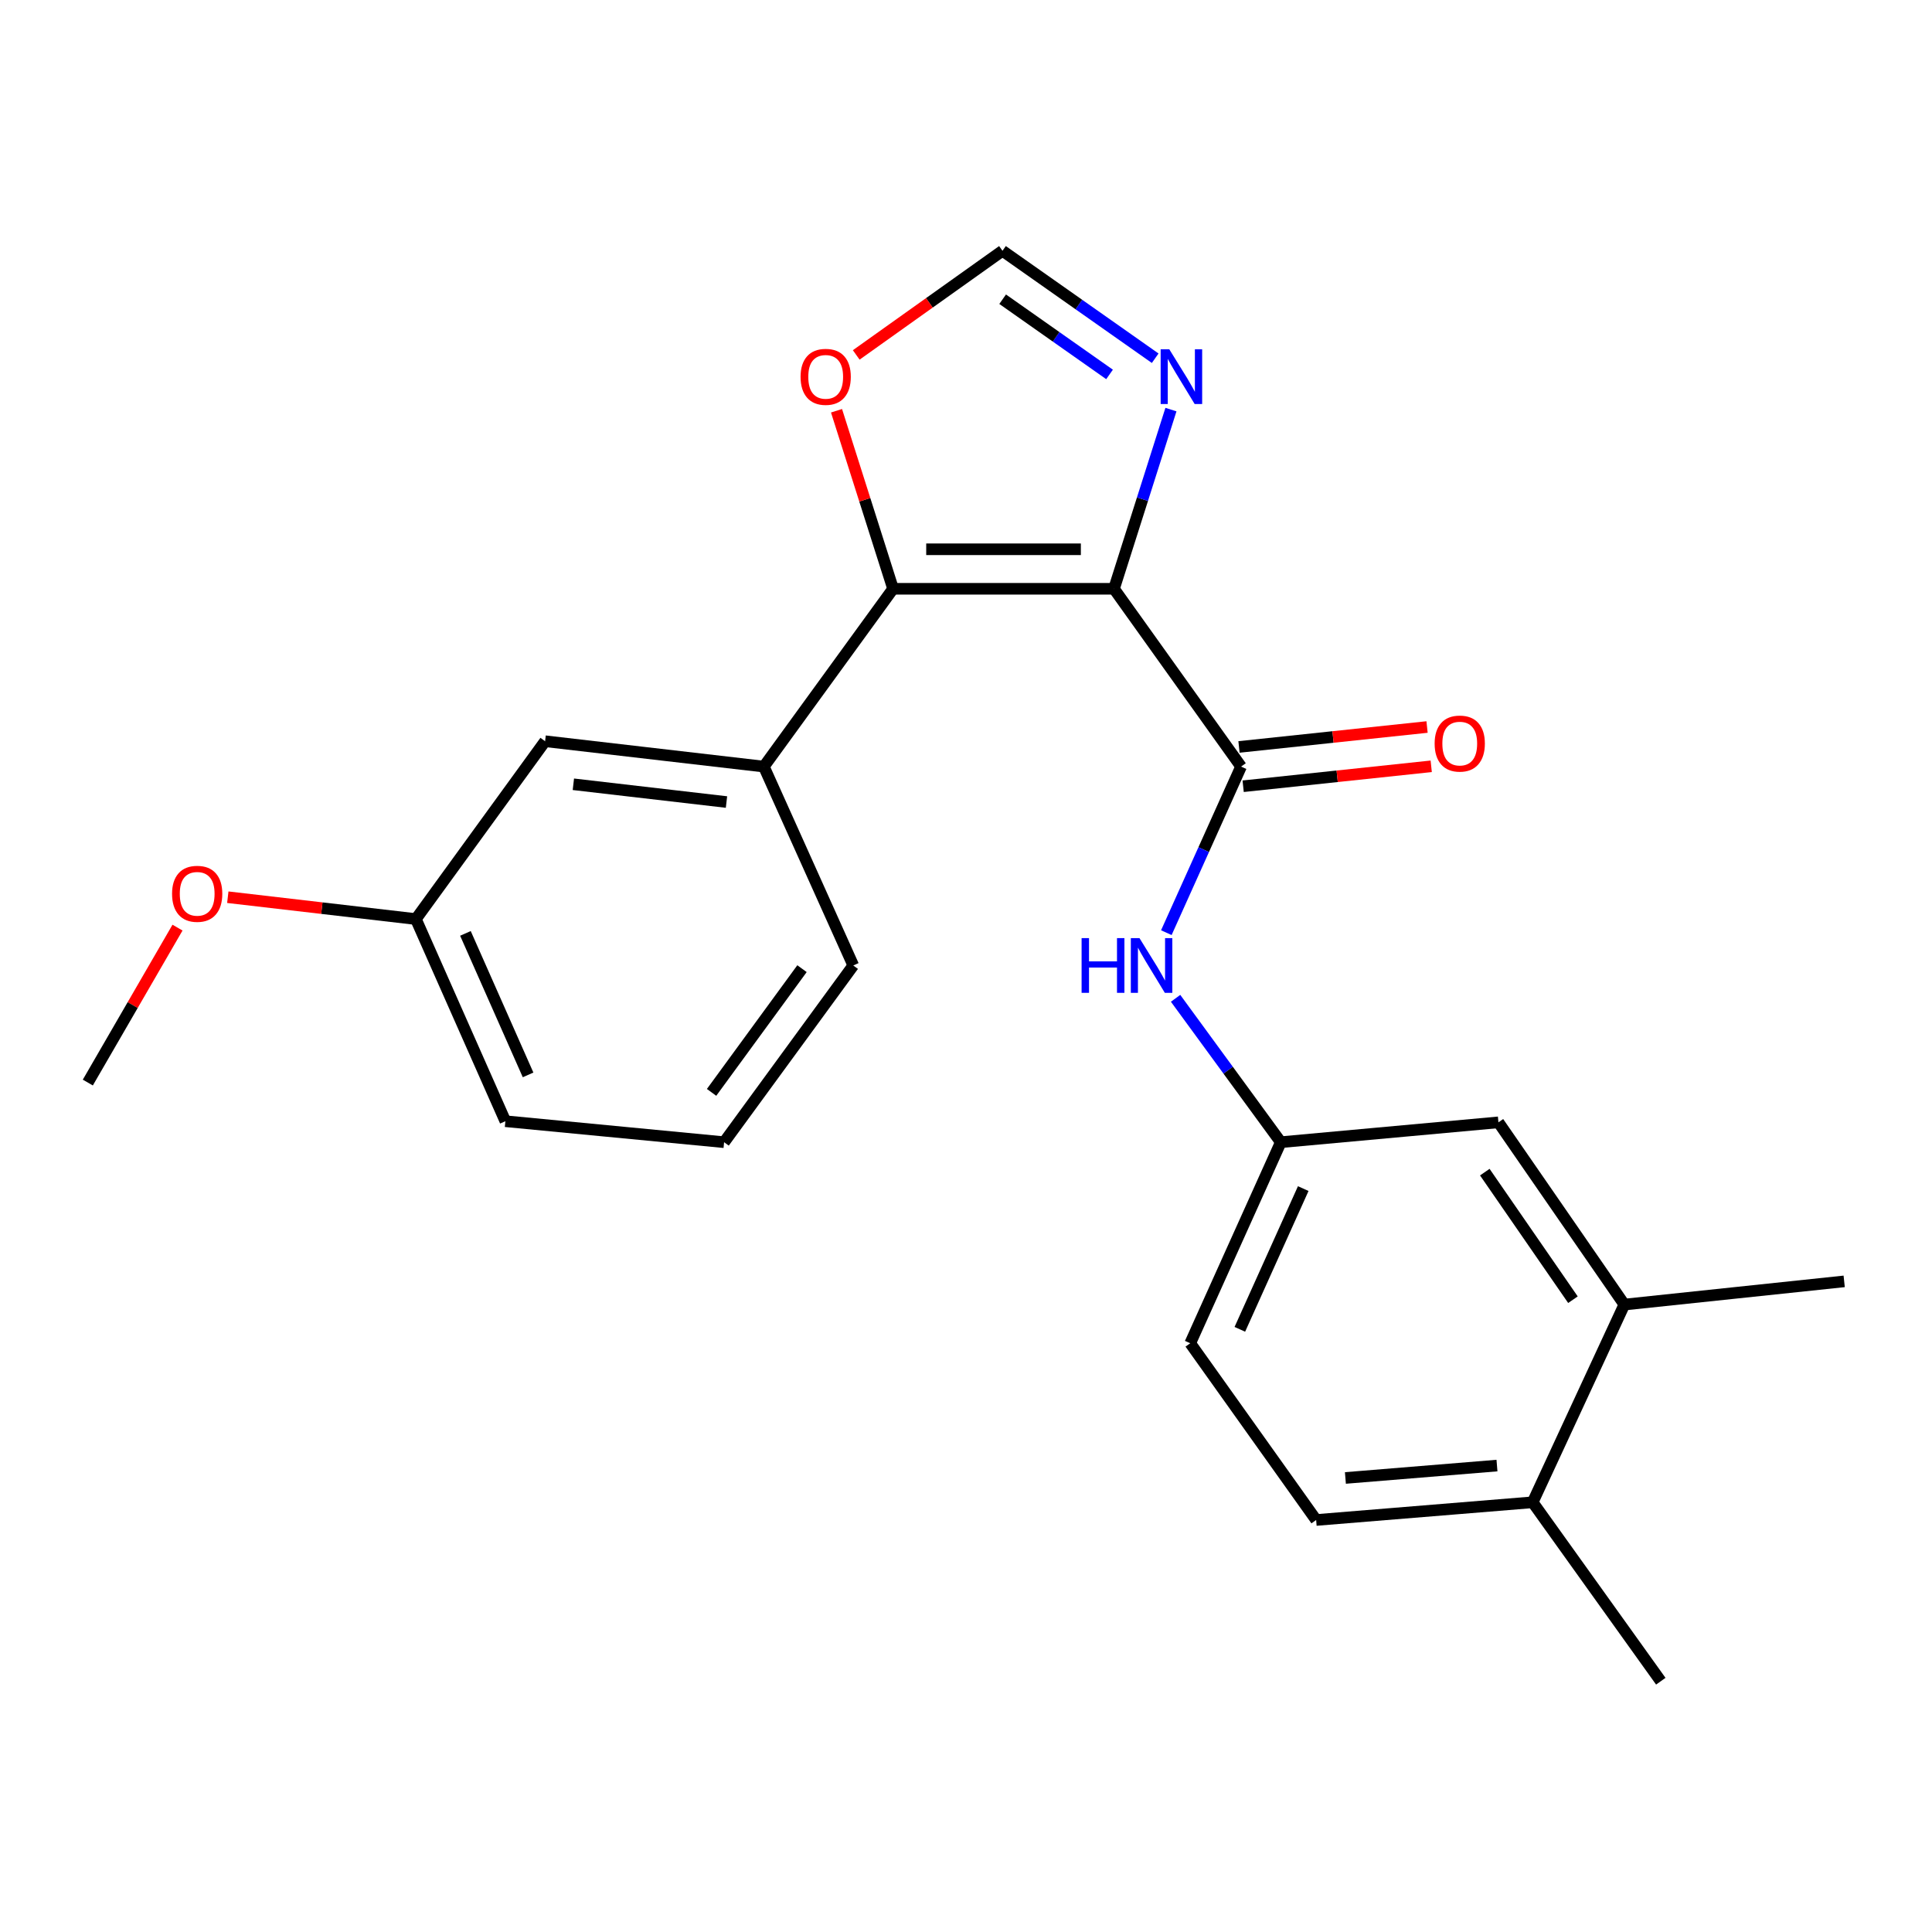 <?xml version='1.0' encoding='iso-8859-1'?>
<svg version='1.1' baseProfile='full'
              xmlns='http://www.w3.org/2000/svg'
                      xmlns:rdkit='http://www.rdkit.org/xml'
                      xmlns:xlink='http://www.w3.org/1999/xlink'
                  xml:space='preserve'
width='1000px' height='1000px' viewBox='0 0 1000 1000'>
<!-- END OF HEADER -->
<rect style='opacity:1.0;fill:#FFFFFF;stroke:none' width='1000' height='1000' x='0' y='0'> </rect>
<path class='bond-0' d='M 576.602,304.757 L 462.256,304.757' style='fill:none;fill-rule:evenodd;stroke:#000000;stroke-width:6px;stroke-linecap:butt;stroke-linejoin:miter;stroke-opacity:1' />
<path class='bond-0' d='M 559.45,284.305 L 479.408,284.305' style='fill:none;fill-rule:evenodd;stroke:#000000;stroke-width:6px;stroke-linecap:butt;stroke-linejoin:miter;stroke-opacity:1' />
<path class='bond-1' d='M 576.602,304.757 L 642.376,396.788' style='fill:none;fill-rule:evenodd;stroke:#000000;stroke-width:6px;stroke-linecap:butt;stroke-linejoin:miter;stroke-opacity:1' />
<path class='bond-2' d='M 576.602,304.757 L 591.341,258.381' style='fill:none;fill-rule:evenodd;stroke:#000000;stroke-width:6px;stroke-linecap:butt;stroke-linejoin:miter;stroke-opacity:1' />
<path class='bond-2' d='M 591.341,258.381 L 606.079,212.006' style='fill:none;fill-rule:evenodd;stroke:#0000FF;stroke-width:6px;stroke-linecap:butt;stroke-linejoin:miter;stroke-opacity:1' />
<path class='bond-3' d='M 462.256,304.757 L 395.368,396.788' style='fill:none;fill-rule:evenodd;stroke:#000000;stroke-width:6px;stroke-linecap:butt;stroke-linejoin:miter;stroke-opacity:1' />
<path class='bond-6' d='M 462.256,304.757 L 447.617,258.681' style='fill:none;fill-rule:evenodd;stroke:#000000;stroke-width:6px;stroke-linecap:butt;stroke-linejoin:miter;stroke-opacity:1' />
<path class='bond-6' d='M 447.617,258.681 L 432.979,212.606' style='fill:none;fill-rule:evenodd;stroke:#FF0000;stroke-width:6px;stroke-linecap:butt;stroke-linejoin:miter;stroke-opacity:1' />
<path class='bond-4' d='M 642.376,396.788 L 623.036,439.767' style='fill:none;fill-rule:evenodd;stroke:#000000;stroke-width:6px;stroke-linecap:butt;stroke-linejoin:miter;stroke-opacity:1' />
<path class='bond-4' d='M 623.036,439.767 L 603.696,482.745' style='fill:none;fill-rule:evenodd;stroke:#0000FF;stroke-width:6px;stroke-linecap:butt;stroke-linejoin:miter;stroke-opacity:1' />
<path class='bond-9' d='M 643.454,406.957 L 692.125,401.798' style='fill:none;fill-rule:evenodd;stroke:#000000;stroke-width:6px;stroke-linecap:butt;stroke-linejoin:miter;stroke-opacity:1' />
<path class='bond-9' d='M 692.125,401.798 L 740.796,396.638' style='fill:none;fill-rule:evenodd;stroke:#FF0000;stroke-width:6px;stroke-linecap:butt;stroke-linejoin:miter;stroke-opacity:1' />
<path class='bond-9' d='M 641.298,386.619 L 689.969,381.46' style='fill:none;fill-rule:evenodd;stroke:#000000;stroke-width:6px;stroke-linecap:butt;stroke-linejoin:miter;stroke-opacity:1' />
<path class='bond-9' d='M 689.969,381.46 L 738.64,376.301' style='fill:none;fill-rule:evenodd;stroke:#FF0000;stroke-width:6px;stroke-linecap:butt;stroke-linejoin:miter;stroke-opacity:1' />
<path class='bond-5' d='M 597.924,185.418 L 558.404,157.612' style='fill:none;fill-rule:evenodd;stroke:#0000FF;stroke-width:6px;stroke-linecap:butt;stroke-linejoin:miter;stroke-opacity:1' />
<path class='bond-5' d='M 558.404,157.612 L 518.884,129.806' style='fill:none;fill-rule:evenodd;stroke:#000000;stroke-width:6px;stroke-linecap:butt;stroke-linejoin:miter;stroke-opacity:1' />
<path class='bond-5' d='M 574.299,193.802 L 546.635,174.338' style='fill:none;fill-rule:evenodd;stroke:#0000FF;stroke-width:6px;stroke-linecap:butt;stroke-linejoin:miter;stroke-opacity:1' />
<path class='bond-5' d='M 546.635,174.338 L 518.971,154.874' style='fill:none;fill-rule:evenodd;stroke:#000000;stroke-width:6px;stroke-linecap:butt;stroke-linejoin:miter;stroke-opacity:1' />
<path class='bond-11' d='M 395.368,396.788 L 282.146,383.654' style='fill:none;fill-rule:evenodd;stroke:#000000;stroke-width:6px;stroke-linecap:butt;stroke-linejoin:miter;stroke-opacity:1' />
<path class='bond-11' d='M 376.028,415.133 L 296.773,405.939' style='fill:none;fill-rule:evenodd;stroke:#000000;stroke-width:6px;stroke-linecap:butt;stroke-linejoin:miter;stroke-opacity:1' />
<path class='bond-16' d='M 395.368,396.788 L 441.656,499.727' style='fill:none;fill-rule:evenodd;stroke:#000000;stroke-width:6px;stroke-linecap:butt;stroke-linejoin:miter;stroke-opacity:1' />
<path class='bond-8' d='M 608.479,516.72 L 635.71,553.961' style='fill:none;fill-rule:evenodd;stroke:#0000FF;stroke-width:6px;stroke-linecap:butt;stroke-linejoin:miter;stroke-opacity:1' />
<path class='bond-8' d='M 635.71,553.961 L 662.941,591.202' style='fill:none;fill-rule:evenodd;stroke:#000000;stroke-width:6px;stroke-linecap:butt;stroke-linejoin:miter;stroke-opacity:1' />
<path class='bond-23' d='M 518.884,129.806 L 481.033,156.758' style='fill:none;fill-rule:evenodd;stroke:#000000;stroke-width:6px;stroke-linecap:butt;stroke-linejoin:miter;stroke-opacity:1' />
<path class='bond-23' d='M 481.033,156.758 L 443.183,183.71' style='fill:none;fill-rule:evenodd;stroke:#FF0000;stroke-width:6px;stroke-linecap:butt;stroke-linejoin:miter;stroke-opacity:1' />
<path class='bond-7' d='M 840.756,675.246 L 775.584,580.92' style='fill:none;fill-rule:evenodd;stroke:#000000;stroke-width:6px;stroke-linecap:butt;stroke-linejoin:miter;stroke-opacity:1' />
<path class='bond-7' d='M 814.154,672.723 L 768.533,606.694' style='fill:none;fill-rule:evenodd;stroke:#000000;stroke-width:6px;stroke-linecap:butt;stroke-linejoin:miter;stroke-opacity:1' />
<path class='bond-19' d='M 840.756,675.246 L 954.545,663.237' style='fill:none;fill-rule:evenodd;stroke:#000000;stroke-width:6px;stroke-linecap:butt;stroke-linejoin:miter;stroke-opacity:1' />
<path class='bond-25' d='M 840.756,675.246 L 793.308,777.583' style='fill:none;fill-rule:evenodd;stroke:#000000;stroke-width:6px;stroke-linecap:butt;stroke-linejoin:miter;stroke-opacity:1' />
<path class='bond-10' d='M 662.941,591.202 L 775.584,580.92' style='fill:none;fill-rule:evenodd;stroke:#000000;stroke-width:6px;stroke-linecap:butt;stroke-linejoin:miter;stroke-opacity:1' />
<path class='bond-14' d='M 662.941,591.202 L 616.062,695.266' style='fill:none;fill-rule:evenodd;stroke:#000000;stroke-width:6px;stroke-linecap:butt;stroke-linejoin:miter;stroke-opacity:1' />
<path class='bond-14' d='M 674.556,615.212 L 641.741,688.057' style='fill:none;fill-rule:evenodd;stroke:#000000;stroke-width:6px;stroke-linecap:butt;stroke-linejoin:miter;stroke-opacity:1' />
<path class='bond-15' d='M 282.146,383.654 L 215.259,475.708' style='fill:none;fill-rule:evenodd;stroke:#000000;stroke-width:6px;stroke-linecap:butt;stroke-linejoin:miter;stroke-opacity:1' />
<path class='bond-12' d='M 793.308,777.583 L 681.234,786.752' style='fill:none;fill-rule:evenodd;stroke:#000000;stroke-width:6px;stroke-linecap:butt;stroke-linejoin:miter;stroke-opacity:1' />
<path class='bond-12' d='M 774.83,758.575 L 696.378,764.994' style='fill:none;fill-rule:evenodd;stroke:#000000;stroke-width:6px;stroke-linecap:butt;stroke-linejoin:miter;stroke-opacity:1' />
<path class='bond-20' d='M 793.308,777.583 L 859.628,870.194' style='fill:none;fill-rule:evenodd;stroke:#000000;stroke-width:6px;stroke-linecap:butt;stroke-linejoin:miter;stroke-opacity:1' />
<path class='bond-13' d='M 681.234,786.752 L 616.062,695.266' style='fill:none;fill-rule:evenodd;stroke:#000000;stroke-width:6px;stroke-linecap:butt;stroke-linejoin:miter;stroke-opacity:1' />
<path class='bond-17' d='M 215.259,475.708 L 166.584,470.051' style='fill:none;fill-rule:evenodd;stroke:#000000;stroke-width:6px;stroke-linecap:butt;stroke-linejoin:miter;stroke-opacity:1' />
<path class='bond-17' d='M 166.584,470.051 L 117.909,464.393' style='fill:none;fill-rule:evenodd;stroke:#FF0000;stroke-width:6px;stroke-linecap:butt;stroke-linejoin:miter;stroke-opacity:1' />
<path class='bond-24' d='M 215.259,475.708 L 261.581,580.34' style='fill:none;fill-rule:evenodd;stroke:#000000;stroke-width:6px;stroke-linecap:butt;stroke-linejoin:miter;stroke-opacity:1' />
<path class='bond-24' d='M 240.908,483.124 L 273.334,556.366' style='fill:none;fill-rule:evenodd;stroke:#000000;stroke-width:6px;stroke-linecap:butt;stroke-linejoin:miter;stroke-opacity:1' />
<path class='bond-18' d='M 441.656,499.727 L 374.792,591.202' style='fill:none;fill-rule:evenodd;stroke:#000000;stroke-width:6px;stroke-linecap:butt;stroke-linejoin:miter;stroke-opacity:1' />
<path class='bond-18' d='M 415.116,501.38 L 368.31,565.412' style='fill:none;fill-rule:evenodd;stroke:#000000;stroke-width:6px;stroke-linecap:butt;stroke-linejoin:miter;stroke-opacity:1' />
<path class='bond-22' d='M 91.88,480.136 L 68.667,520.234' style='fill:none;fill-rule:evenodd;stroke:#FF0000;stroke-width:6px;stroke-linecap:butt;stroke-linejoin:miter;stroke-opacity:1' />
<path class='bond-22' d='M 68.667,520.234 L 45.455,560.332' style='fill:none;fill-rule:evenodd;stroke:#000000;stroke-width:6px;stroke-linecap:butt;stroke-linejoin:miter;stroke-opacity:1' />
<path class='bond-21' d='M 374.792,591.202 L 261.581,580.34' style='fill:none;fill-rule:evenodd;stroke:#000000;stroke-width:6px;stroke-linecap:butt;stroke-linejoin:miter;stroke-opacity:1' />
<path  class='atom-3' d='M 605.235 180.806
L 614.515 195.806
Q 615.435 197.286, 616.915 199.966
Q 618.395 202.646, 618.475 202.806
L 618.475 180.806
L 622.235 180.806
L 622.235 209.126
L 618.355 209.126
L 608.395 192.726
Q 607.235 190.806, 605.995 188.606
Q 604.795 186.406, 604.435 185.726
L 604.435 209.126
L 600.755 209.126
L 600.755 180.806
L 605.235 180.806
' fill='#0000FF'/>
<path  class='atom-5' d='M 559.834 485.567
L 563.674 485.567
L 563.674 497.607
L 578.154 497.607
L 578.154 485.567
L 581.994 485.567
L 581.994 513.887
L 578.154 513.887
L 578.154 500.807
L 563.674 500.807
L 563.674 513.887
L 559.834 513.887
L 559.834 485.567
' fill='#0000FF'/>
<path  class='atom-5' d='M 589.794 485.567
L 599.074 500.567
Q 599.994 502.047, 601.474 504.727
Q 602.954 507.407, 603.034 507.567
L 603.034 485.567
L 606.794 485.567
L 606.794 513.887
L 602.914 513.887
L 592.954 497.487
Q 591.794 495.567, 590.554 493.367
Q 589.354 491.167, 588.994 490.487
L 588.994 513.887
L 585.314 513.887
L 585.314 485.567
L 589.794 485.567
' fill='#0000FF'/>
<path  class='atom-7' d='M 414.375 195.046
Q 414.375 188.246, 417.735 184.446
Q 421.095 180.646, 427.375 180.646
Q 433.655 180.646, 437.015 184.446
Q 440.375 188.246, 440.375 195.046
Q 440.375 201.926, 436.975 205.846
Q 433.575 209.726, 427.375 209.726
Q 421.135 209.726, 417.735 205.846
Q 414.375 201.966, 414.375 195.046
M 427.375 206.526
Q 431.695 206.526, 434.015 203.646
Q 436.375 200.726, 436.375 195.046
Q 436.375 189.486, 434.015 186.686
Q 431.695 183.846, 427.375 183.846
Q 423.055 183.846, 420.695 186.646
Q 418.375 189.446, 418.375 195.046
Q 418.375 200.766, 420.695 203.646
Q 423.055 206.526, 427.375 206.526
' fill='#FF0000'/>
<path  class='atom-10' d='M 742.564 384.87
Q 742.564 378.07, 745.924 374.27
Q 749.284 370.47, 755.564 370.47
Q 761.844 370.47, 765.204 374.27
Q 768.564 378.07, 768.564 384.87
Q 768.564 391.75, 765.164 395.67
Q 761.764 399.55, 755.564 399.55
Q 749.324 399.55, 745.924 395.67
Q 742.564 391.79, 742.564 384.87
M 755.564 396.35
Q 759.884 396.35, 762.204 393.47
Q 764.564 390.55, 764.564 384.87
Q 764.564 379.31, 762.204 376.51
Q 759.884 373.67, 755.564 373.67
Q 751.244 373.67, 748.884 376.47
Q 746.564 379.27, 746.564 384.87
Q 746.564 390.59, 748.884 393.47
Q 751.244 396.35, 755.564 396.35
' fill='#FF0000'/>
<path  class='atom-18' d='M 89.06 462.631
Q 89.06 455.831, 92.42 452.031
Q 95.78 448.231, 102.06 448.231
Q 108.34 448.231, 111.7 452.031
Q 115.06 455.831, 115.06 462.631
Q 115.06 469.511, 111.66 473.431
Q 108.26 477.311, 102.06 477.311
Q 95.82 477.311, 92.42 473.431
Q 89.06 469.551, 89.06 462.631
M 102.06 474.111
Q 106.38 474.111, 108.7 471.231
Q 111.06 468.311, 111.06 462.631
Q 111.06 457.071, 108.7 454.271
Q 106.38 451.431, 102.06 451.431
Q 97.74 451.431, 95.38 454.231
Q 93.06 457.031, 93.06 462.631
Q 93.06 468.351, 95.38 471.231
Q 97.74 474.111, 102.06 474.111
' fill='#FF0000'/>
</svg>
